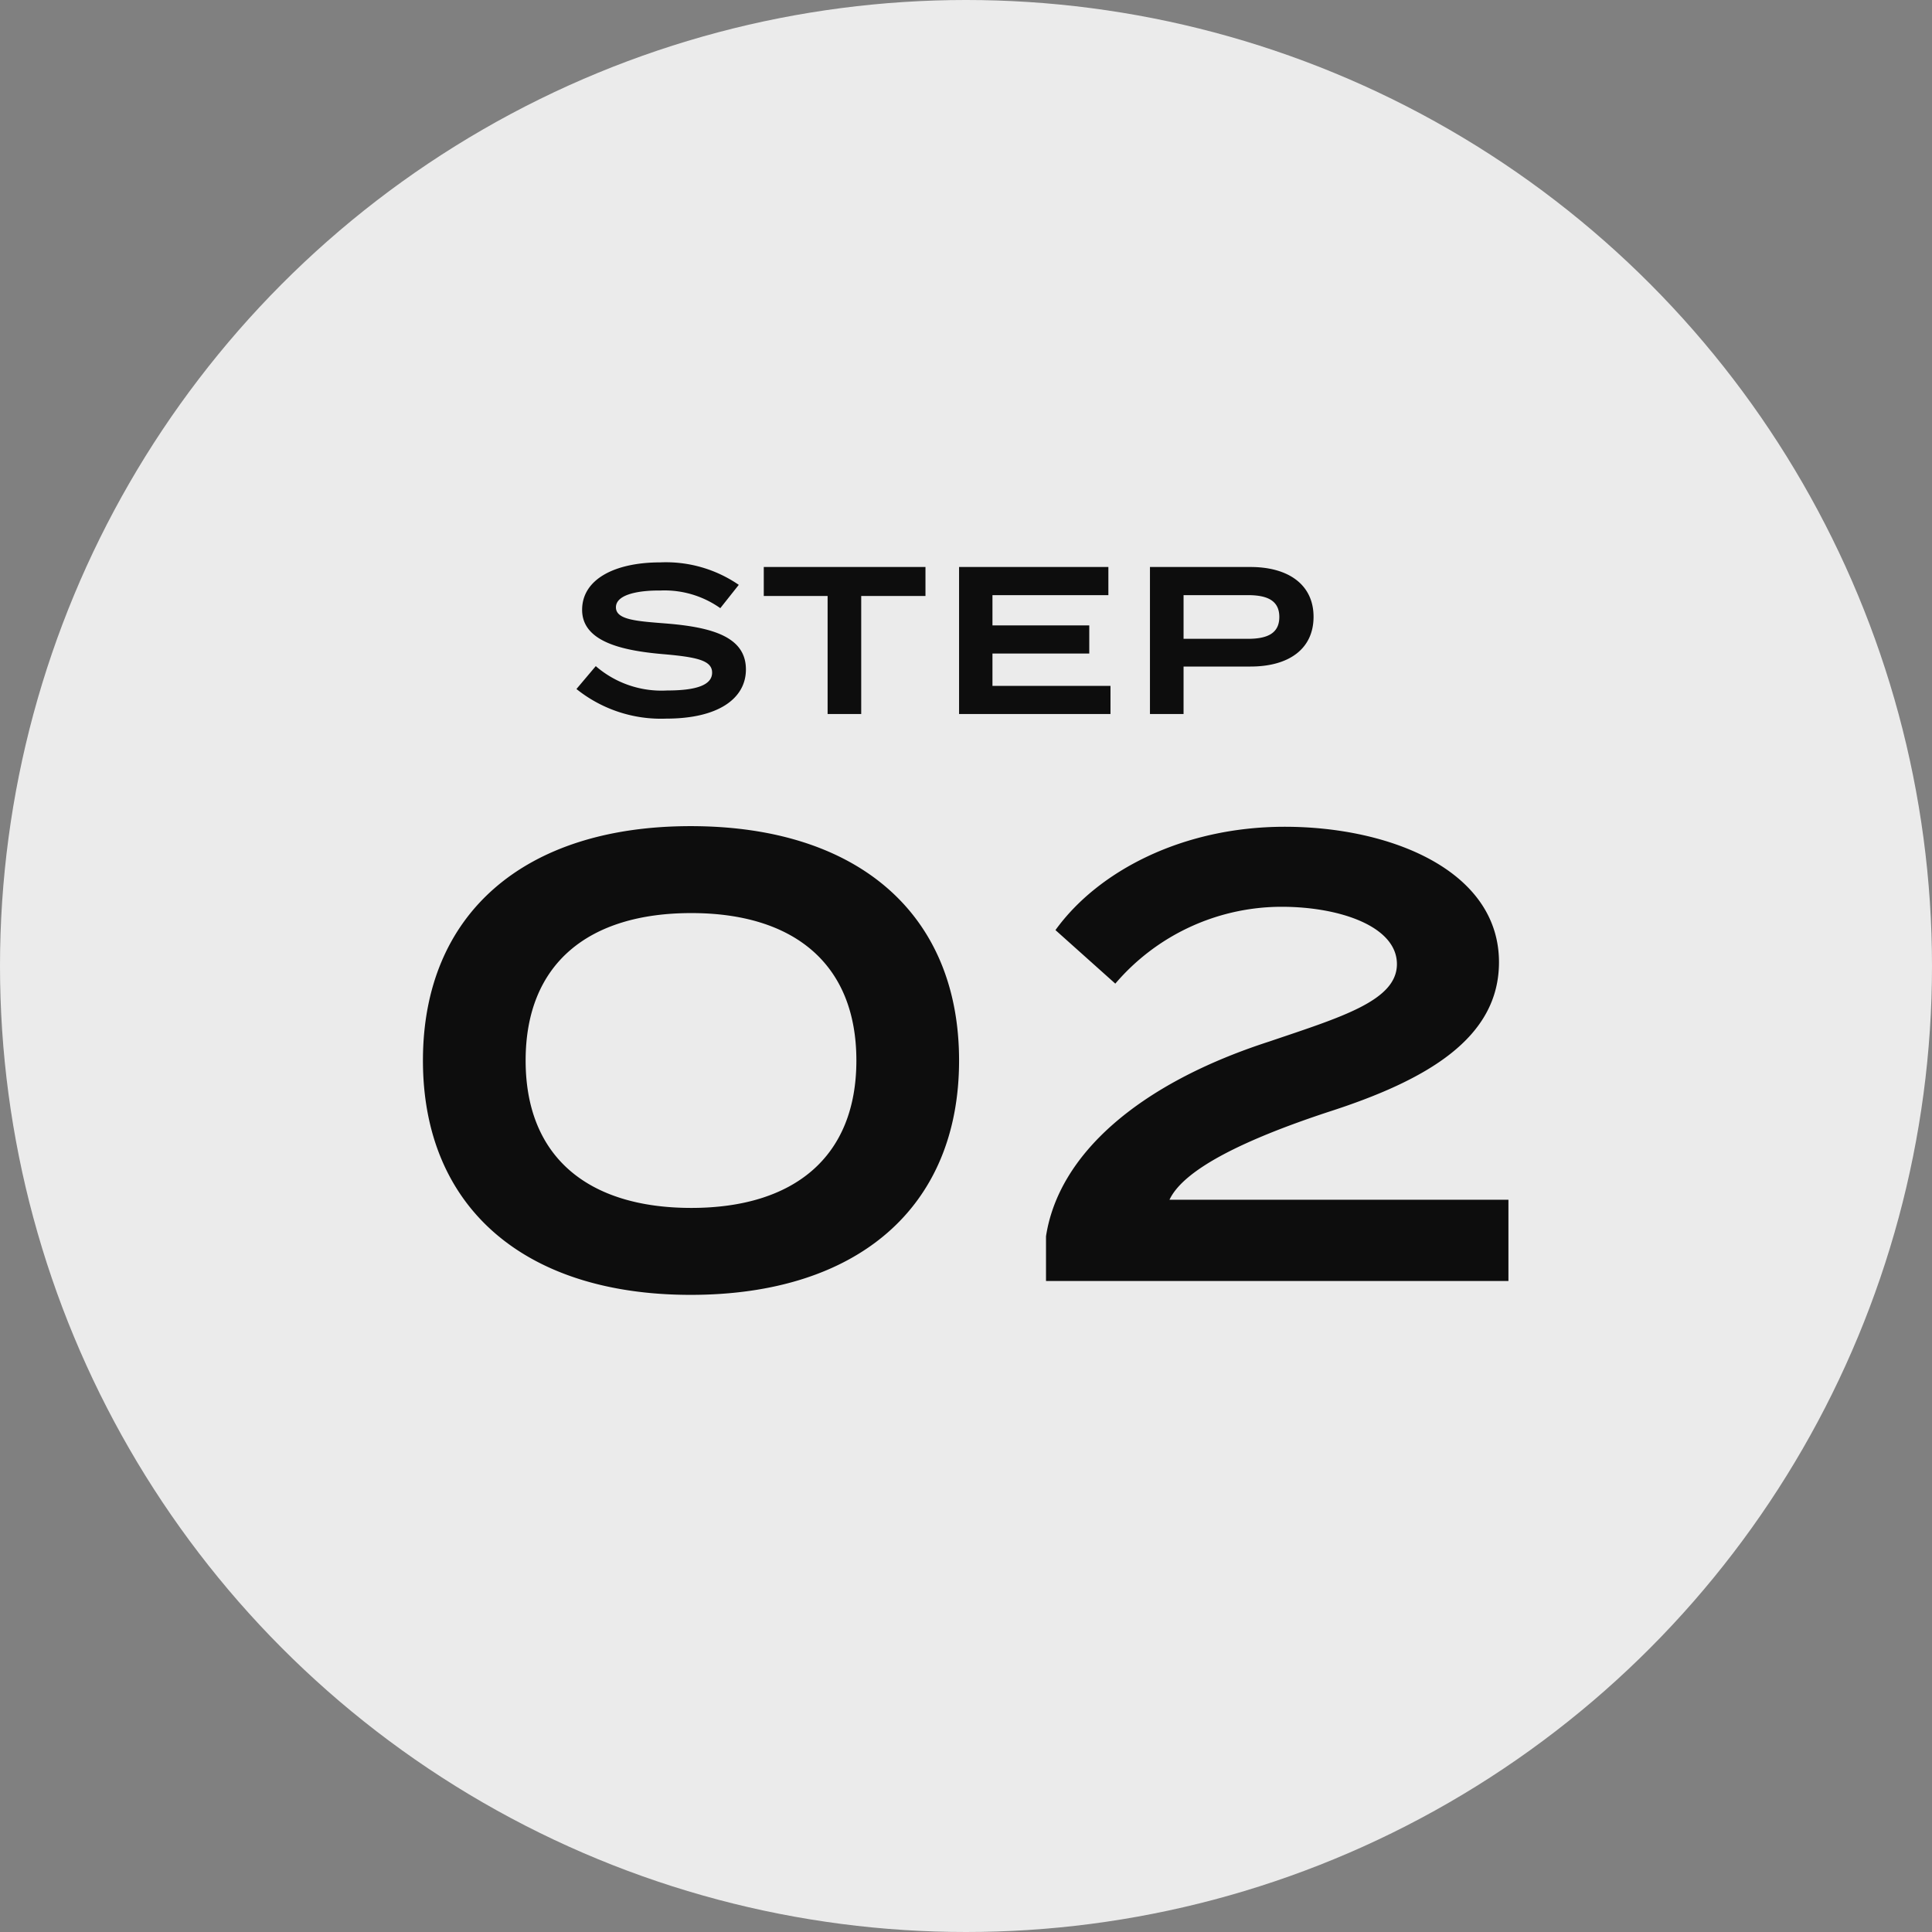 <svg xmlns="http://www.w3.org/2000/svg" width="92" height="92" viewBox="0 0 92 92">
  <rect x="0" y="0" width="92" height="92" fill="#808080" stroke="none"/>
  <g id="sp-step-02" transform="translate(-10 -1399)">
    <g id="グループ_876" data-name="グループ 876">
      <circle id="楕円形_65" data-name="楕円形 65" cx="46" cy="46" r="46" transform="translate(10 1399)" fill="#ebebeb"/>
      <path id="パス_135161" data-name="パス 135161" d="M-13.11.66C-5.16.66-.33-3.51-.33-10.5S-5.16-21.66-13.11-21.66c-7.92,0-12.75,4.17-12.75,11.16S-21.03.66-13.11.66Zm.03-4.14c-4.89,0-7.89-2.4-7.89-7.02s3-7.02,7.89-7.02c4.86,0,7.86,2.4,7.86,7.02S-8.22-3.48-13.08-3.48ZM4.26-16.71l2.85,2.55a10.421,10.421,0,0,1,7.92-3.66c2.76,0,5.49.93,5.49,2.73,0,1.74-2.64,2.52-6.09,3.69C8.22-9.39,4.41-6.03,3.81-2.13V0H25.83V-3.87H9.69c.69-1.47,3.63-2.88,7.53-4.17,4.77-1.53,8.16-3.54,8.16-7.14,0-4.38-5.19-6.45-10.2-6.45C10.29-21.63,6.27-19.5,4.26-16.71Z" transform="translate(56 1460)" fill="#0d0d0d"/>
      <path id="パス_135171" data-name="パス 135171" d="M-13.28-4.31c-1.39-.11-2.39-.17-2.39-.77,0-.64,1.16-.81,2.11-.8a4.6,4.6,0,0,1,2.86.84l.88-1.11a6.128,6.128,0,0,0-3.74-1.07c-2.16,0-3.72.8-3.72,2.26,0,1.5,1.86,1.94,3.86,2.11,1.61.14,2.33.3,2.33.88s-.72.85-2.14.85a4.777,4.777,0,0,1-3.4-1.16l-.92,1.09A6.428,6.428,0,0,0-13.27.22c2.48,0,3.79-.96,3.79-2.34C-9.48-3.66-11.05-4.13-13.28-4.31ZM-.93-7h-7.7v1.38h3.04V0h1.6V-5.62H-.93ZM2.26-1.34V-2.88H6.87V-4.22H2.26V-5.66H7.78V-7H.67V0H7.88V-1.34ZM14.55-7H9.76V0h1.6V-2.26h3.19c1.8,0,3-.82,3-2.37C17.55-6.16,16.35-7,14.55-7Zm-.13,3.42H11.36V-5.66h3.06c.9,0,1.5.24,1.5,1.04S15.32-3.58,14.42-3.58Z" transform="translate(55 1433)" fill="#0d0d0d"/>
    </g>
  </g>
</svg>
